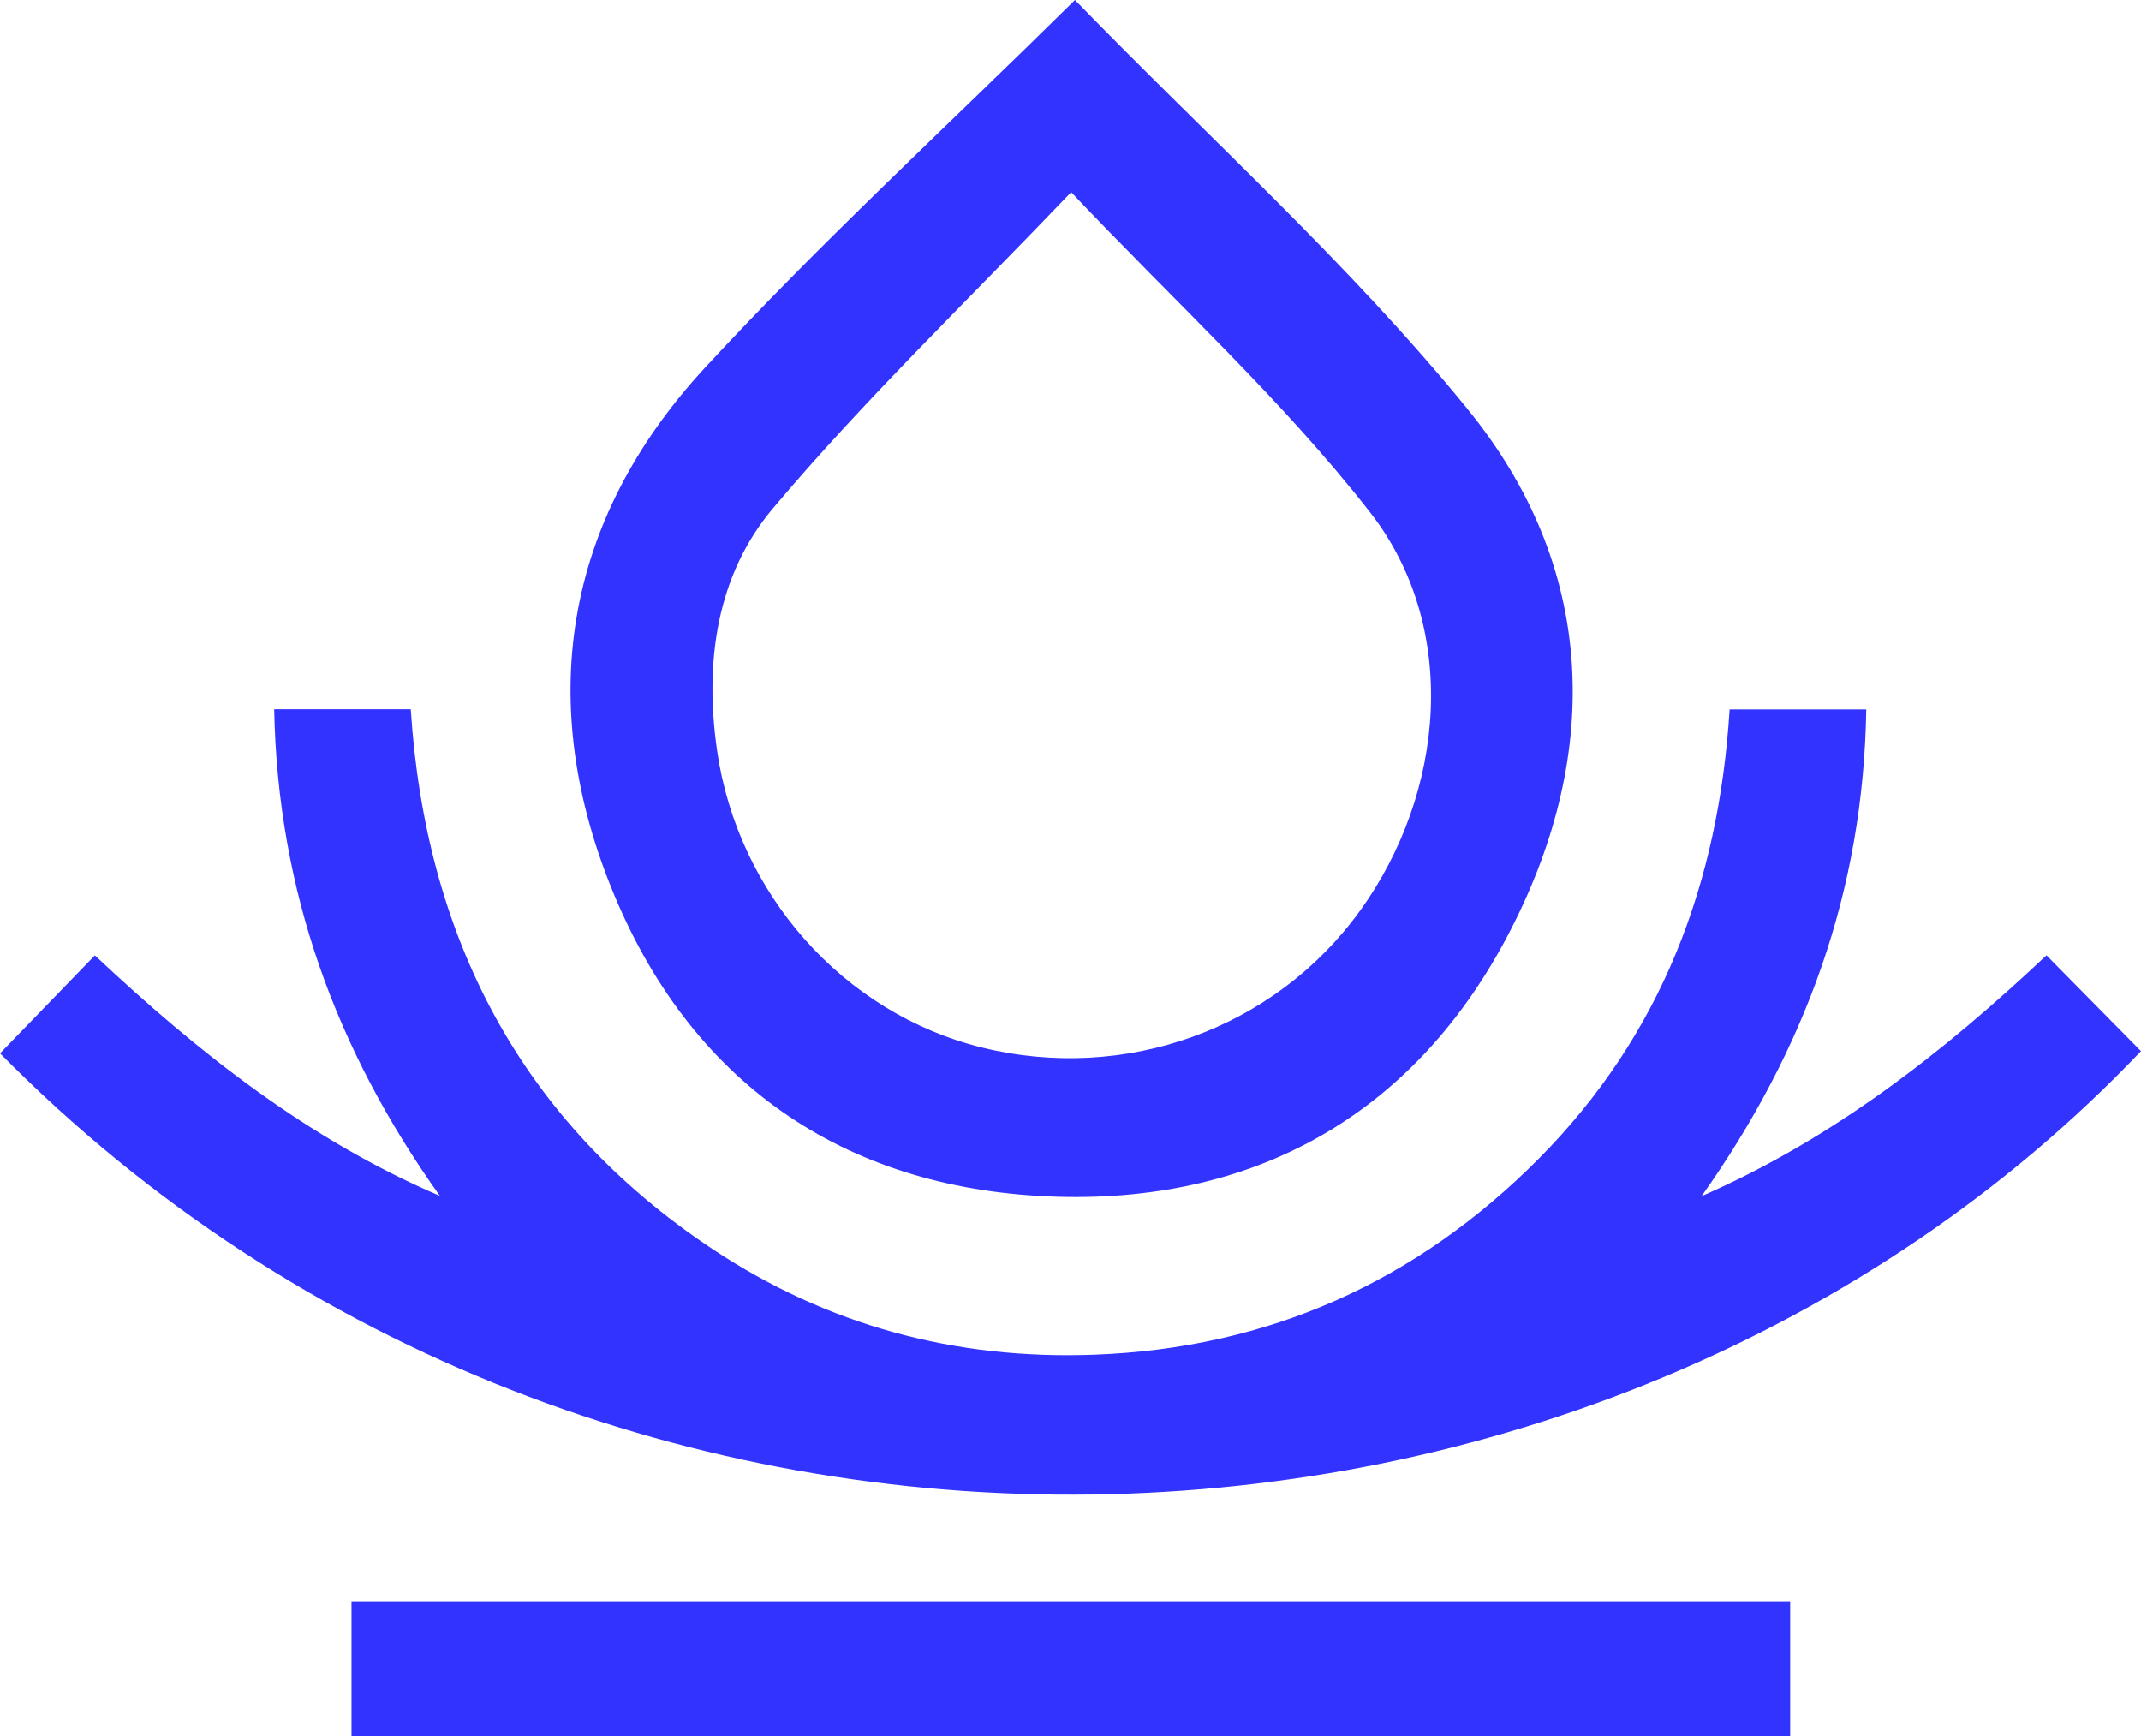 <svg width="148" height="120" viewBox="0 0 148 120" fill="none" xmlns="http://www.w3.org/2000/svg">
<g clip-path="url(#clip0_310_307)">
<path d="M0 72.814C2.226 70.515 4.341 68.328 6.557 66.039C13.759 72.803 21.304 78.752 30.407 82.667C23.226 72.585 19.195 61.59 18.954 49.026H28.394C29.409 64.679 35.912 77.455 49.218 86.316C57.195 91.624 66.052 93.998 75.642 93.641C87.693 93.193 97.917 88.6 106.375 80.085C114.843 71.555 118.81 61.056 119.563 49.037H129.008C128.816 61.611 124.769 72.595 117.625 82.683C126.718 78.698 134.294 72.787 141.465 66.034C143.729 68.328 145.864 70.493 148 72.659C110.449 112.121 41.497 114.873 0 72.809V72.814Z" fill="#3233FF"/>
<path d="M101.452 28.279C93.288 18.256 83.544 9.512 74.307 0C65.422 8.776 56.719 16.767 48.726 25.425C38.918 36.052 36.953 48.701 42.48 61.91C48.054 75.241 58.839 82.337 73.186 82.726C87.132 83.1 98.035 76.746 104.431 64.268C110.796 51.88 110.289 39.109 101.447 28.279H101.452ZM93.988 62.987C88.088 71.144 77.761 74.857 67.836 72.398C58.257 70.019 50.99 61.745 49.57 51.886C48.684 45.756 49.538 39.765 53.43 35.14C59.725 27.666 66.816 20.859 74.045 13.284C81.285 20.934 88.675 27.666 94.725 35.434C100.886 43.35 99.946 54.751 93.988 62.993V62.987Z" fill="#3233FF"/>
<path d="M123.749 110.68V120H24.299V110.68H123.749Z" fill="#3233FF"/>
</g>
<defs>
<clipPath id="clip0_310_307">
<rect width="148" height="120" fill="white"/>
</clipPath>
</defs>
</svg>
